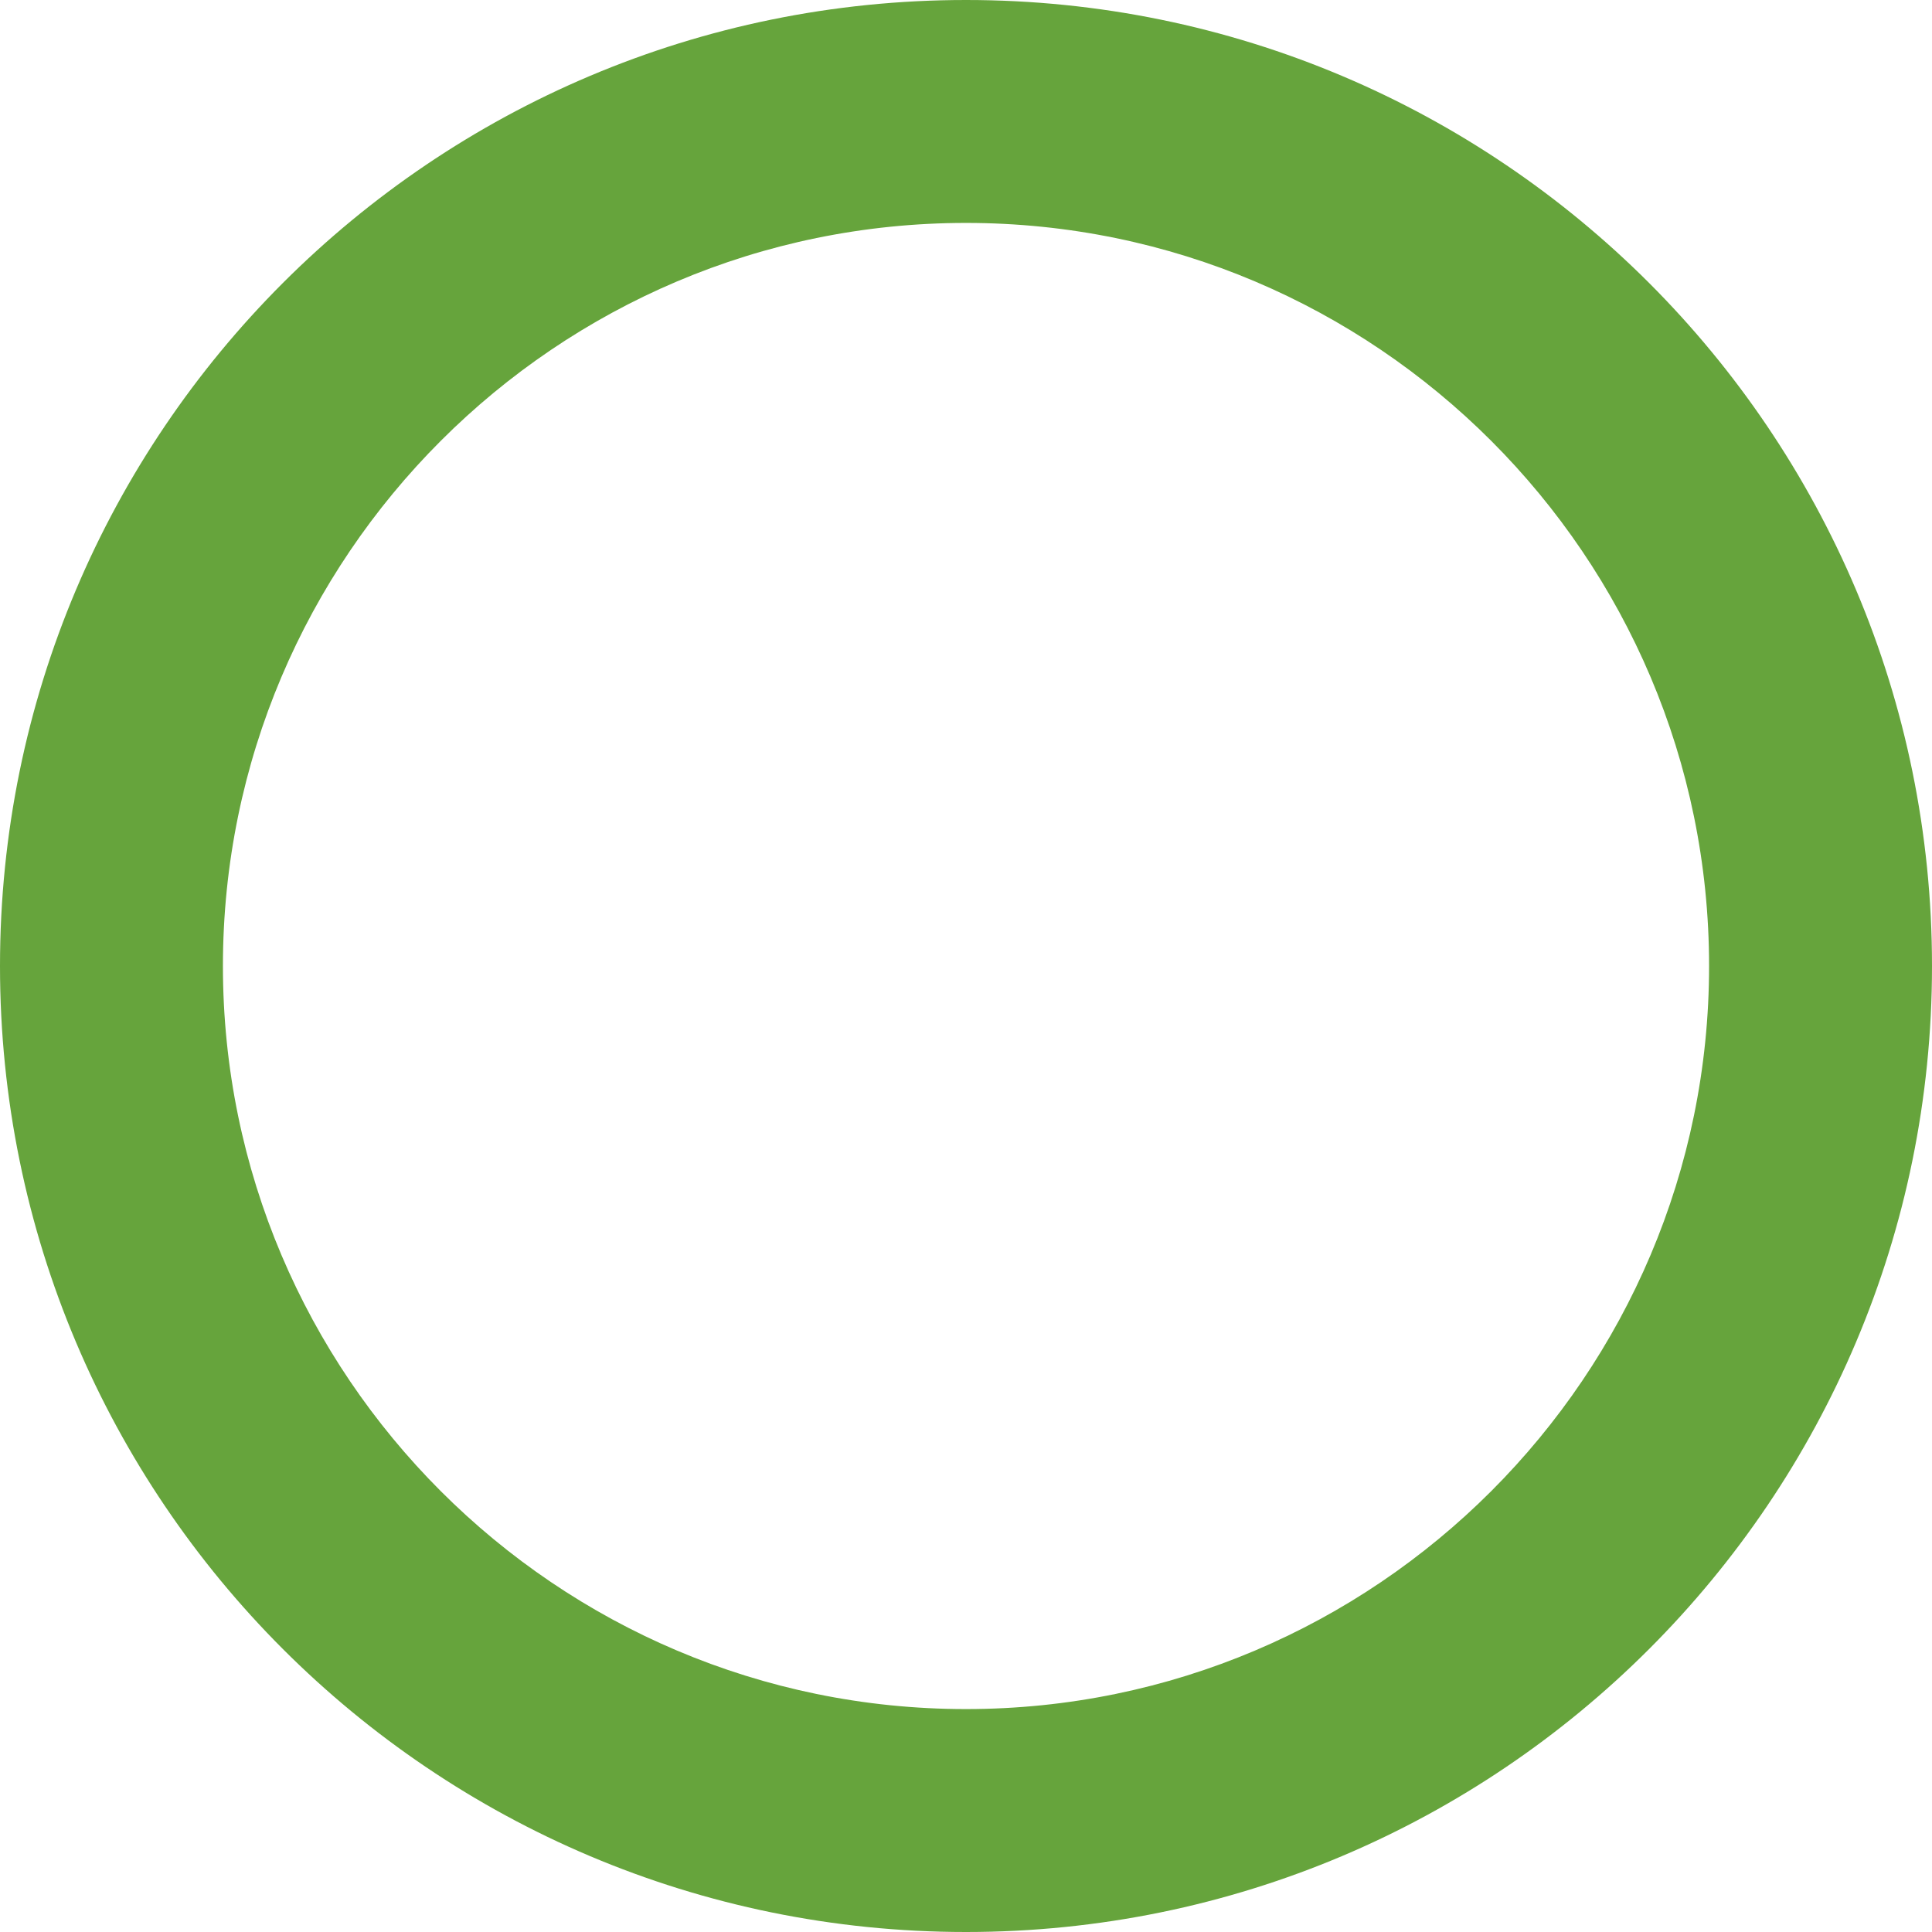 <svg xmlns="http://www.w3.org/2000/svg" viewBox="0 0 26 26">
  <g fill="none">
    <path d="M13,0A13,13,0,1,1,0,13,13,13,0,0,1,13,0Z" stroke="none"/>
    <path d="M 13 3 C 7.486 3 3 7.486 3 13 C 3 18.514 7.486 23 13 23 C 18.514 23 23 18.514 23 13 C 23 7.486 18.514 3 13 3 M 13 0 C 20.18 0 26 5.82 26 13 C 26 20.18 20.18 26 13 26 C 5.82 26 0 20.18 0 13 C 0 5.82 5.82 0 13 0 Z" stroke="none" fill="#66a43c"/>
  </g>
</svg>
